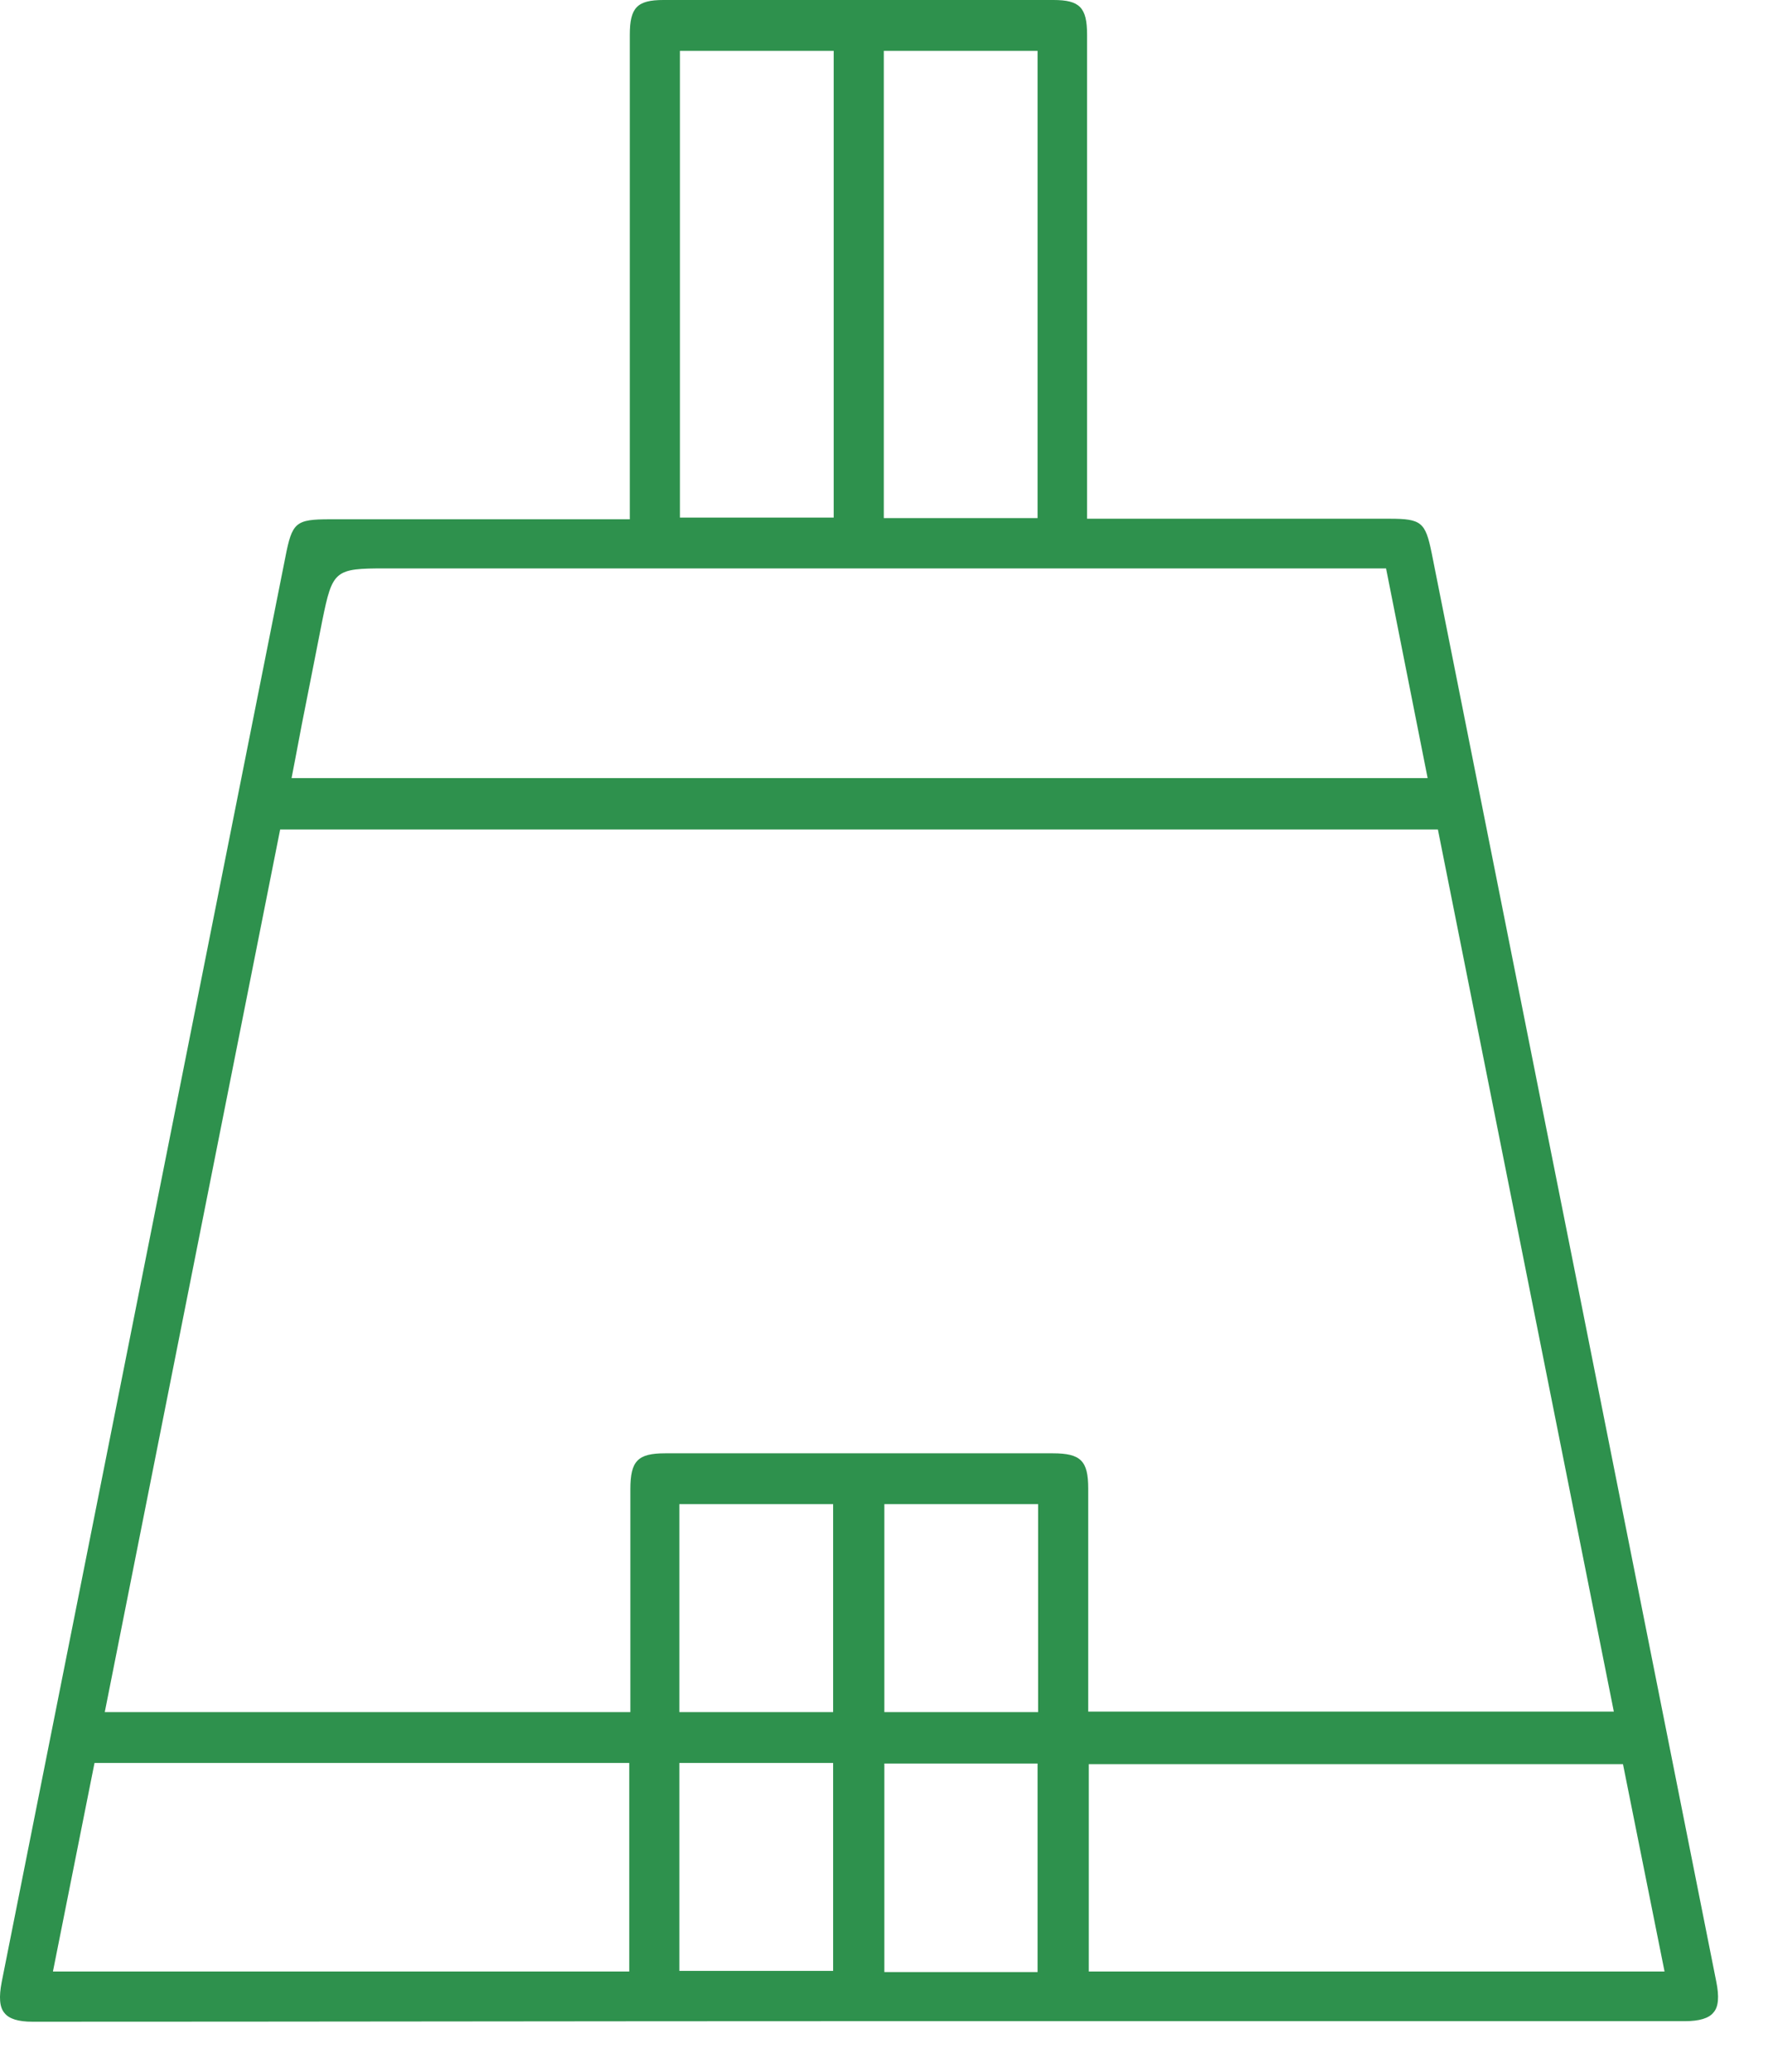 <svg width="35" height="41" viewBox="0 0 35 41" fill="none" xmlns="http://www.w3.org/2000/svg">
<path d="M0.643 40.011C0.361 40.011 0.18 39.954 0.09 39.84C-0.011 39.726 -0.023 39.52 0.034 39.223C1.905 29.826 3.776 20.429 5.648 11.032C5.783 10.334 5.851 10.277 6.538 10.277H12.468V5.43C12.468 3.853 12.468 2.264 12.468 0.686C12.468 0.149 12.615 0 13.133 0C14.441 0 15.749 0 17.056 0C18.319 0 19.593 0 20.855 0C21.374 0 21.52 0.149 21.52 0.686C21.52 2.892 21.52 5.11 21.52 7.316V10.266H27.507C28.138 10.266 28.217 10.334 28.341 10.94C29.31 15.787 30.268 20.623 31.238 25.47L33.977 39.223C34.034 39.508 34.023 39.714 33.921 39.828C33.831 39.943 33.639 40 33.357 40C27.901 40 22.456 40 17 40C11.544 40 6.099 40.011 0.643 40.011ZM17.507 39.028H20.54V34.901H17.507V39.028ZM1.048 39.017H12.457V34.89H1.871L1.048 39.017ZM32.952 39.017L32.129 34.913H21.554V39.017H32.952ZM13.449 39.005H16.493V34.89H13.449V39.005ZM2.074 33.884H12.479V32.192C12.479 31.289 12.479 30.374 12.479 29.471C12.479 28.911 12.626 28.762 13.167 28.762C14.452 28.762 15.726 28.762 17.011 28.762C18.285 28.762 19.57 28.762 20.844 28.762C21.396 28.762 21.543 28.911 21.543 29.46C21.543 30.374 21.543 31.277 21.543 32.192V33.873H31.948L28.465 16.416H5.546L2.074 33.884ZM17.507 33.884H20.551V29.768H17.507V33.884ZM13.449 33.884H16.493V29.768H13.449V33.884ZM7.632 11.249C6.629 11.249 6.583 11.283 6.381 12.278C6.245 12.964 6.11 13.661 5.975 14.335C5.918 14.644 5.772 15.399 5.772 15.399H28.262L27.439 11.249H7.632ZM17.496 10.254H20.54V1.006H17.496V10.254ZM13.46 10.243H16.504V1.006H13.46V10.243Z" fill="#2E914D"/>
</svg>
